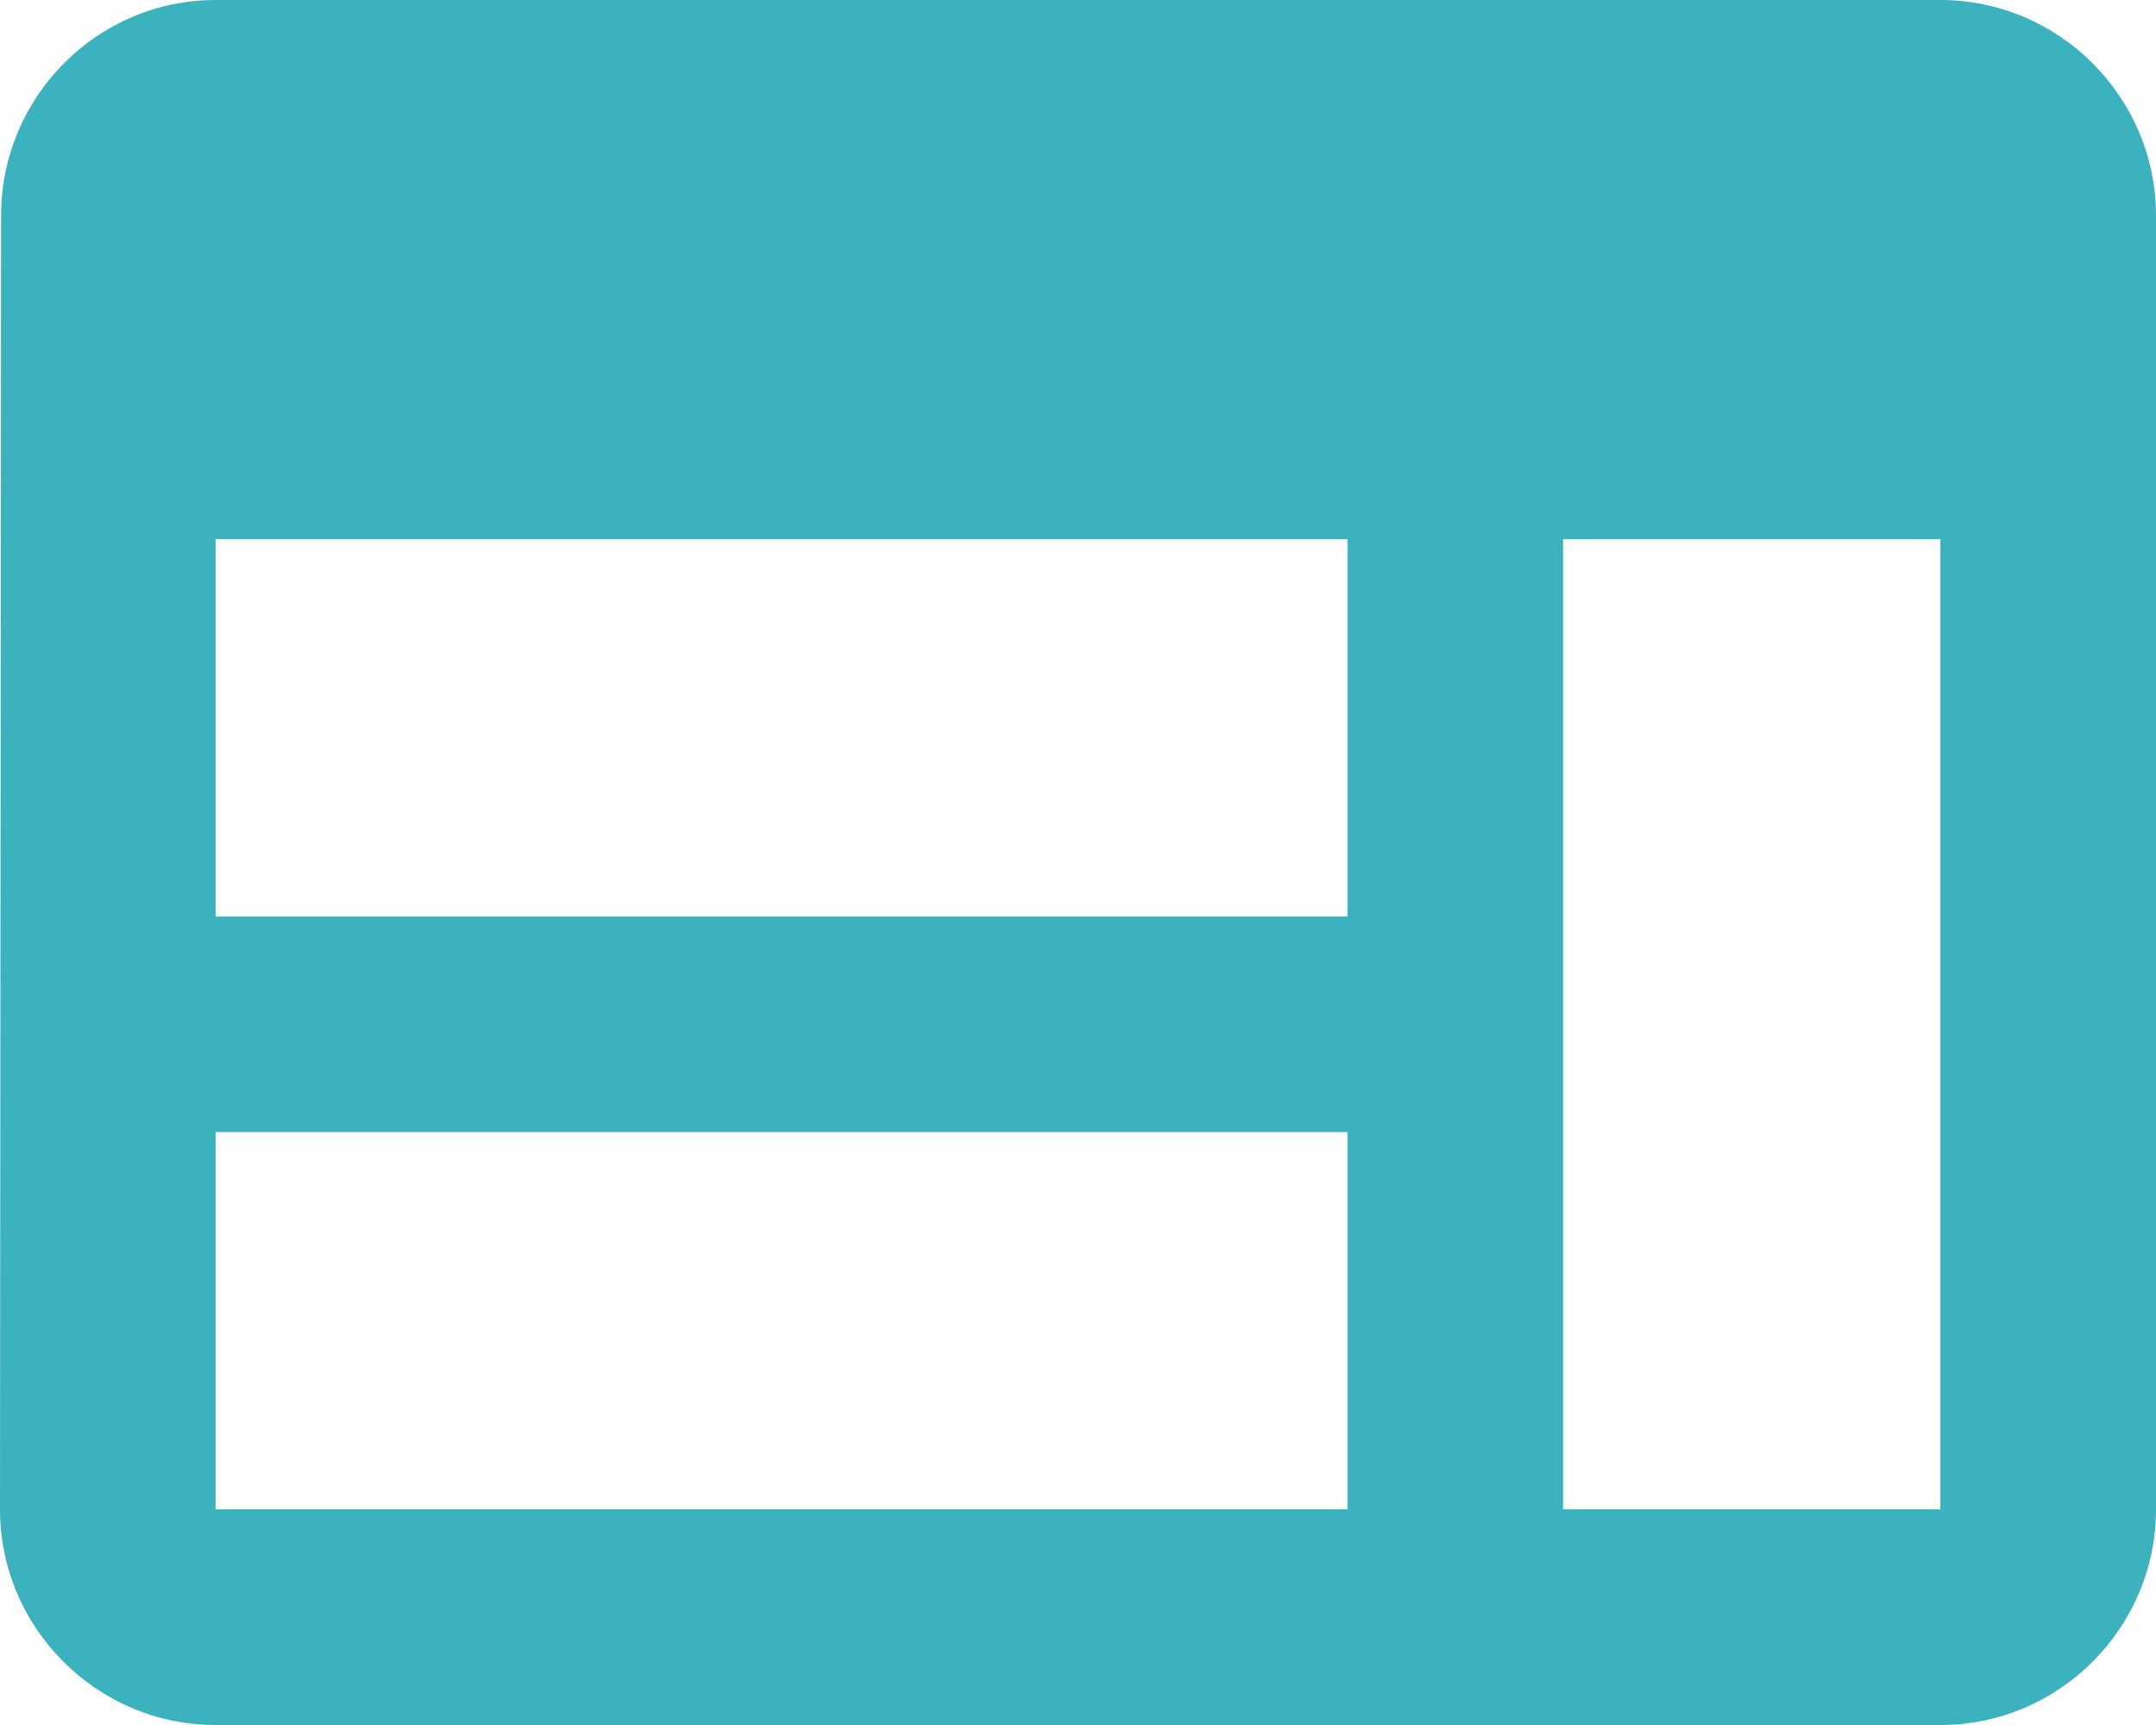 <?xml version="1.0" encoding="UTF-8"?>
<svg width="20px" height="16px" viewBox="0 0 20 16" version="1.1" xmlns="http://www.w3.org/2000/svg" xmlns:xlink="http://www.w3.org/1999/xlink">
    <!-- Generator: sketchtool 62 (101010) - https://sketch.com -->
    <title>81CC331B-7E4C-481D-8114-8CEA43A499AB</title>
    <desc>Created with sketchtool.</desc>
    <g id="Dev-Handover" stroke="none" stroke-width="1" fill="none" fill-rule="evenodd">
        <g id="Dashboard" transform="translate(-195, -493)" fill="#3CB2BF" fill-rule="nonzero">
            <g id="Blocks-Neutral---Platform" transform="translate(160, 402)">
                <path d="M53,91 L37,91 C35.9,91 35.01,91.9 35.01,93 L35,105 C35,106.1 35.9,107 37,107 L53,107 C54.1,107 55,106.1 55,105 L55,93 C55,91.9 54.1,91 53,91 Z M37,96 L47.5,96 L47.5,99.5 L37,99.5 L37,96 Z M37,101.5 L47.5,101.5 L47.5,105 L37,105 L37,101.5 Z M53,105 L49.5,105 L49.5,96 L53,96 L53,105 Z" id="Platform"></path>
            </g>
        </g>
    </g>
</svg>